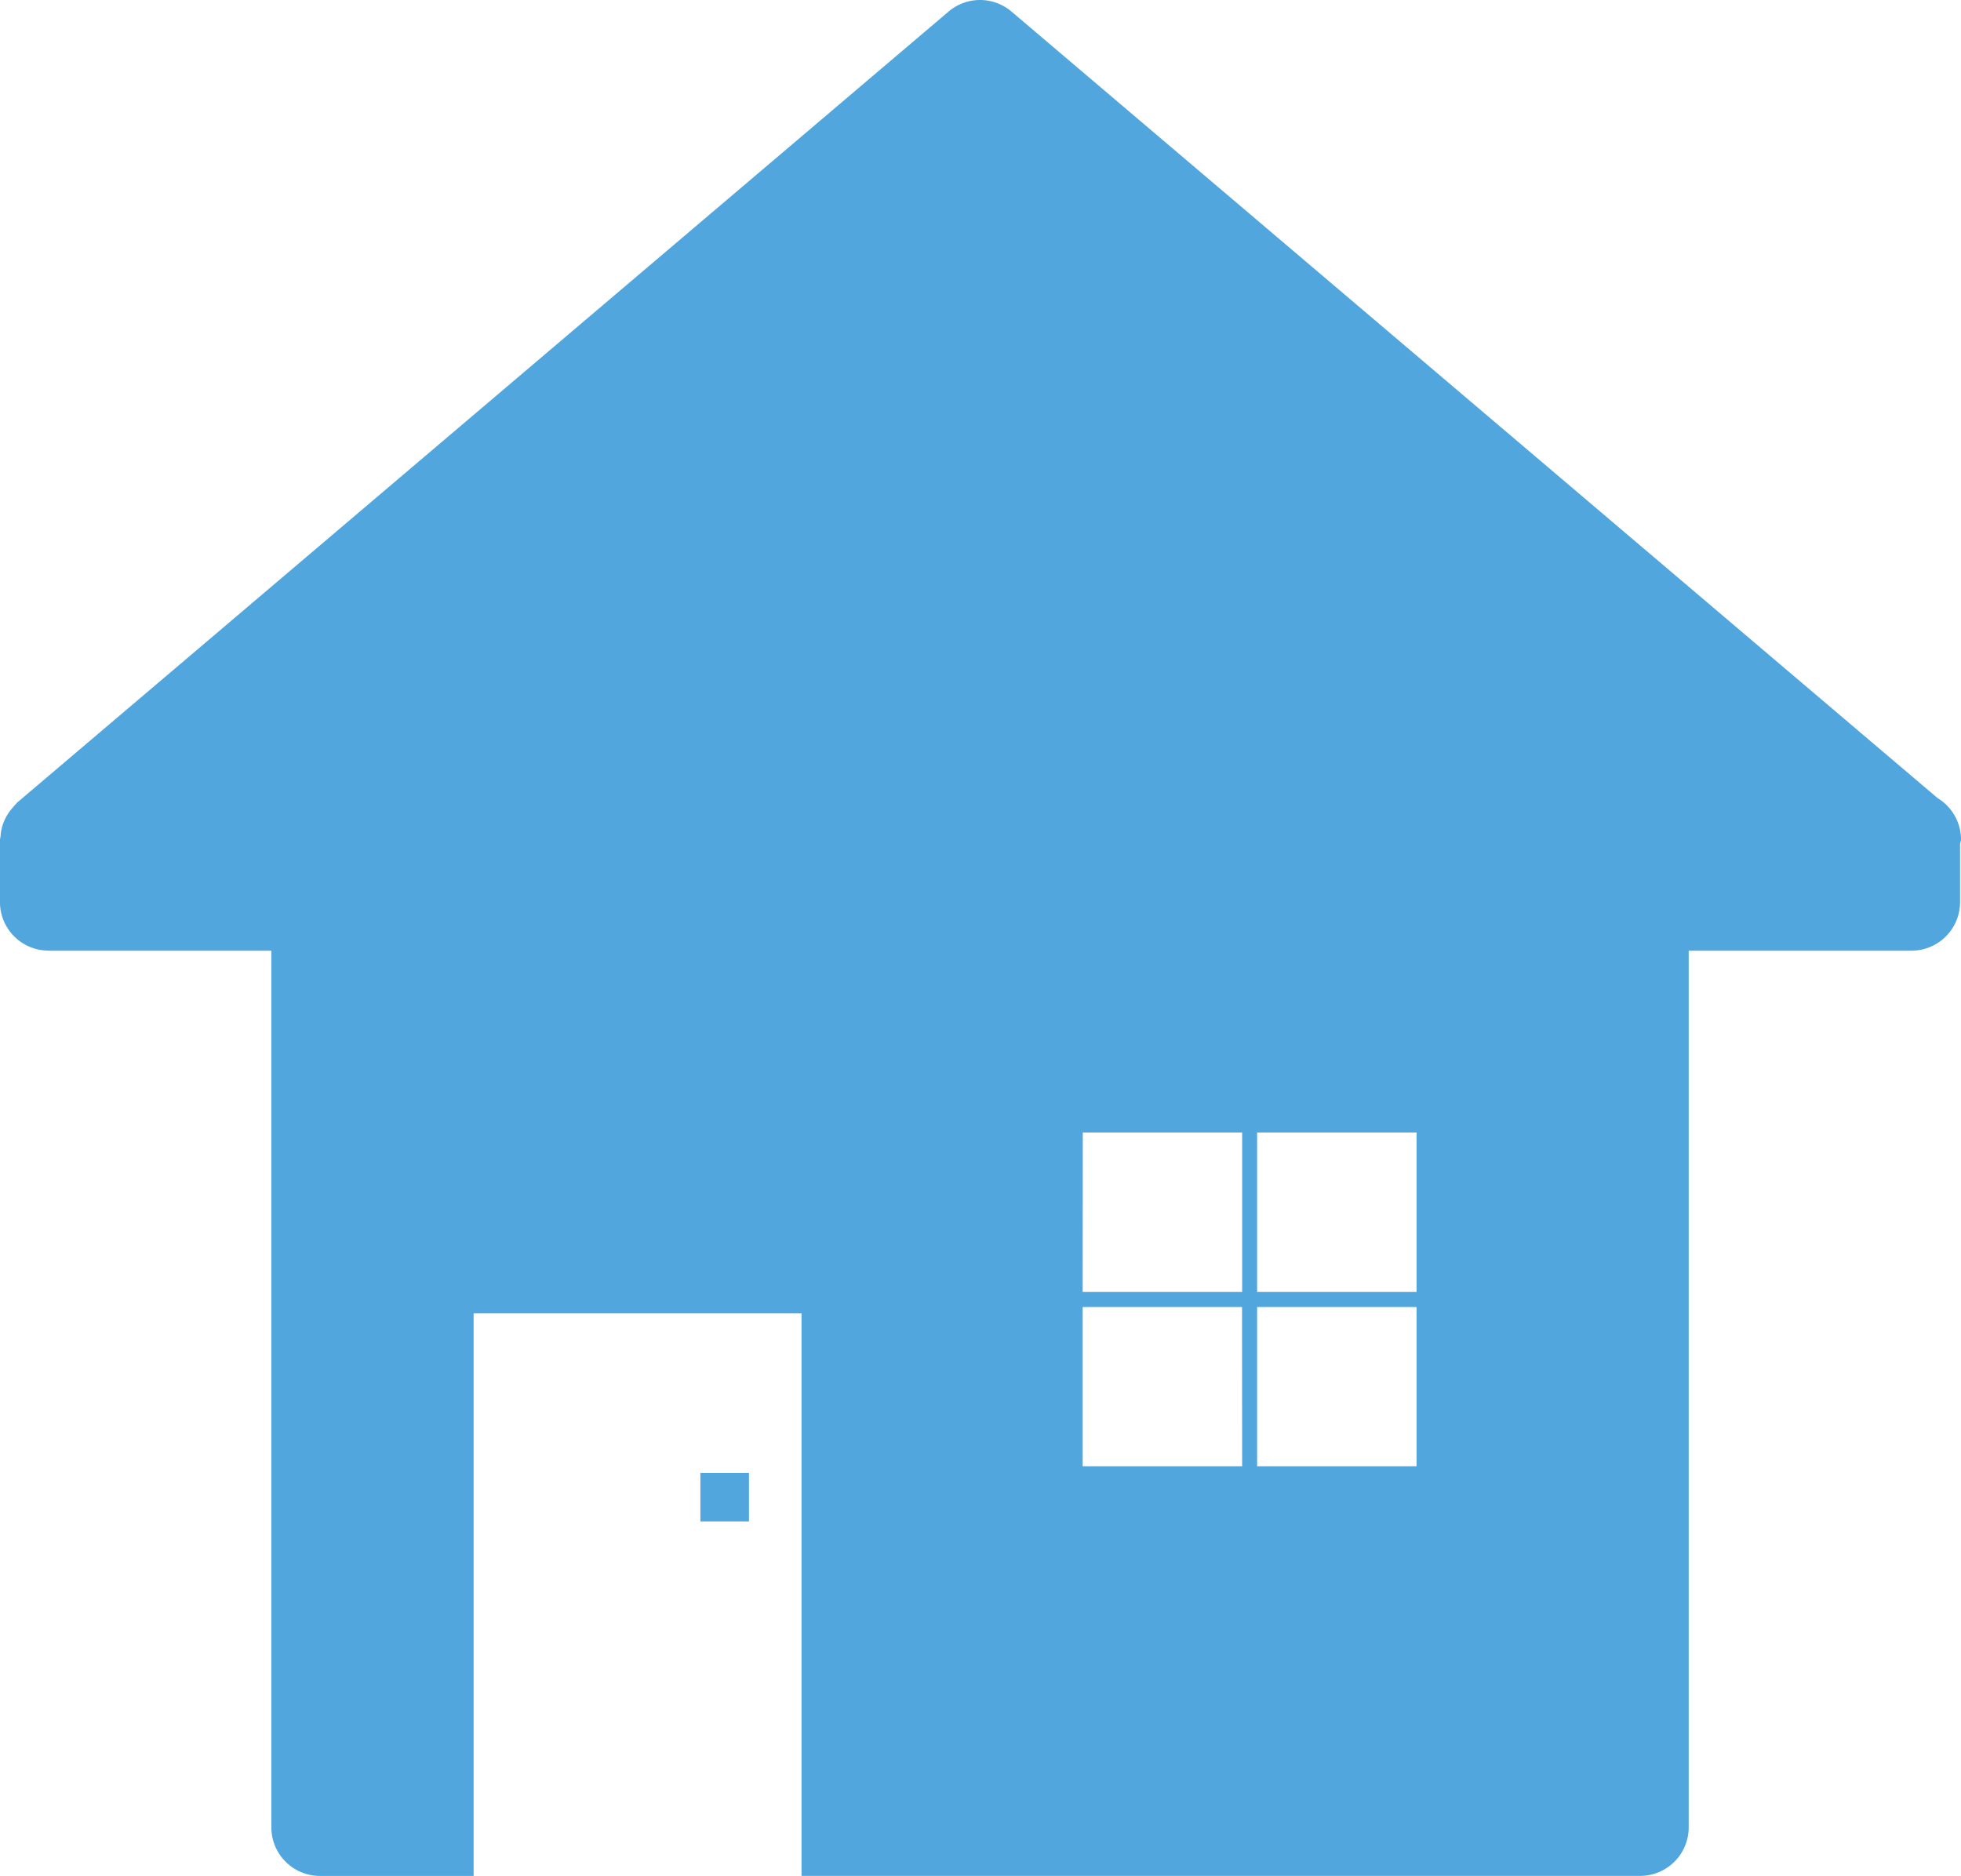 <svg xmlns="http://www.w3.org/2000/svg" width="66.977" height="64.081" data-name="グループ 79"><defs><clipPath id="a"><path fill="#51a7dd" d="M0 0h66.977v64.081H0z" data-name="長方形 167"/></clipPath></defs><g fill="#51a7dd" clip-path="url(#a)" data-name="グループ 78"><path d="M1.66 32.475h7.608v29.946a1.659 1.659 0 0 0 1.66 1.66h5.248V44.86h11.2v19.22h28.641a1.659 1.659 0 0 0 1.66-1.66V32.475h7.608a1.659 1.659 0 0 0 1.66-1.66v-1.971c0-.055.032-.1.032-.16a1.658 1.658 0 0 0-.8-1.422L34.547.395a1.659 1.659 0 0 0-2.149 0L.583 27.418c-.019.017-.029.041-.049.058-.045.043-.081.093-.123.139a1.676 1.676 0 0 0-.224.335 1.824 1.824 0 0 0-.078.178 1.605 1.605 0 0 0-.091.453 1 1 0 0 0-.019.1v2.132a1.659 1.659 0 0 0 1.66 1.66m41.277 6.213h5.446v5.443h-5.446Zm5.446 11.4h-5.446v-5.439h5.446Zm-11.4-11.4h5.443v5.443h-5.447Zm5.443 11.4h-5.447v-5.439h5.443Z" data-name="パス 302"/><path d="M23.921 50.312h1.66v1.66h-1.66z" data-name="長方形 166"/></g></svg>